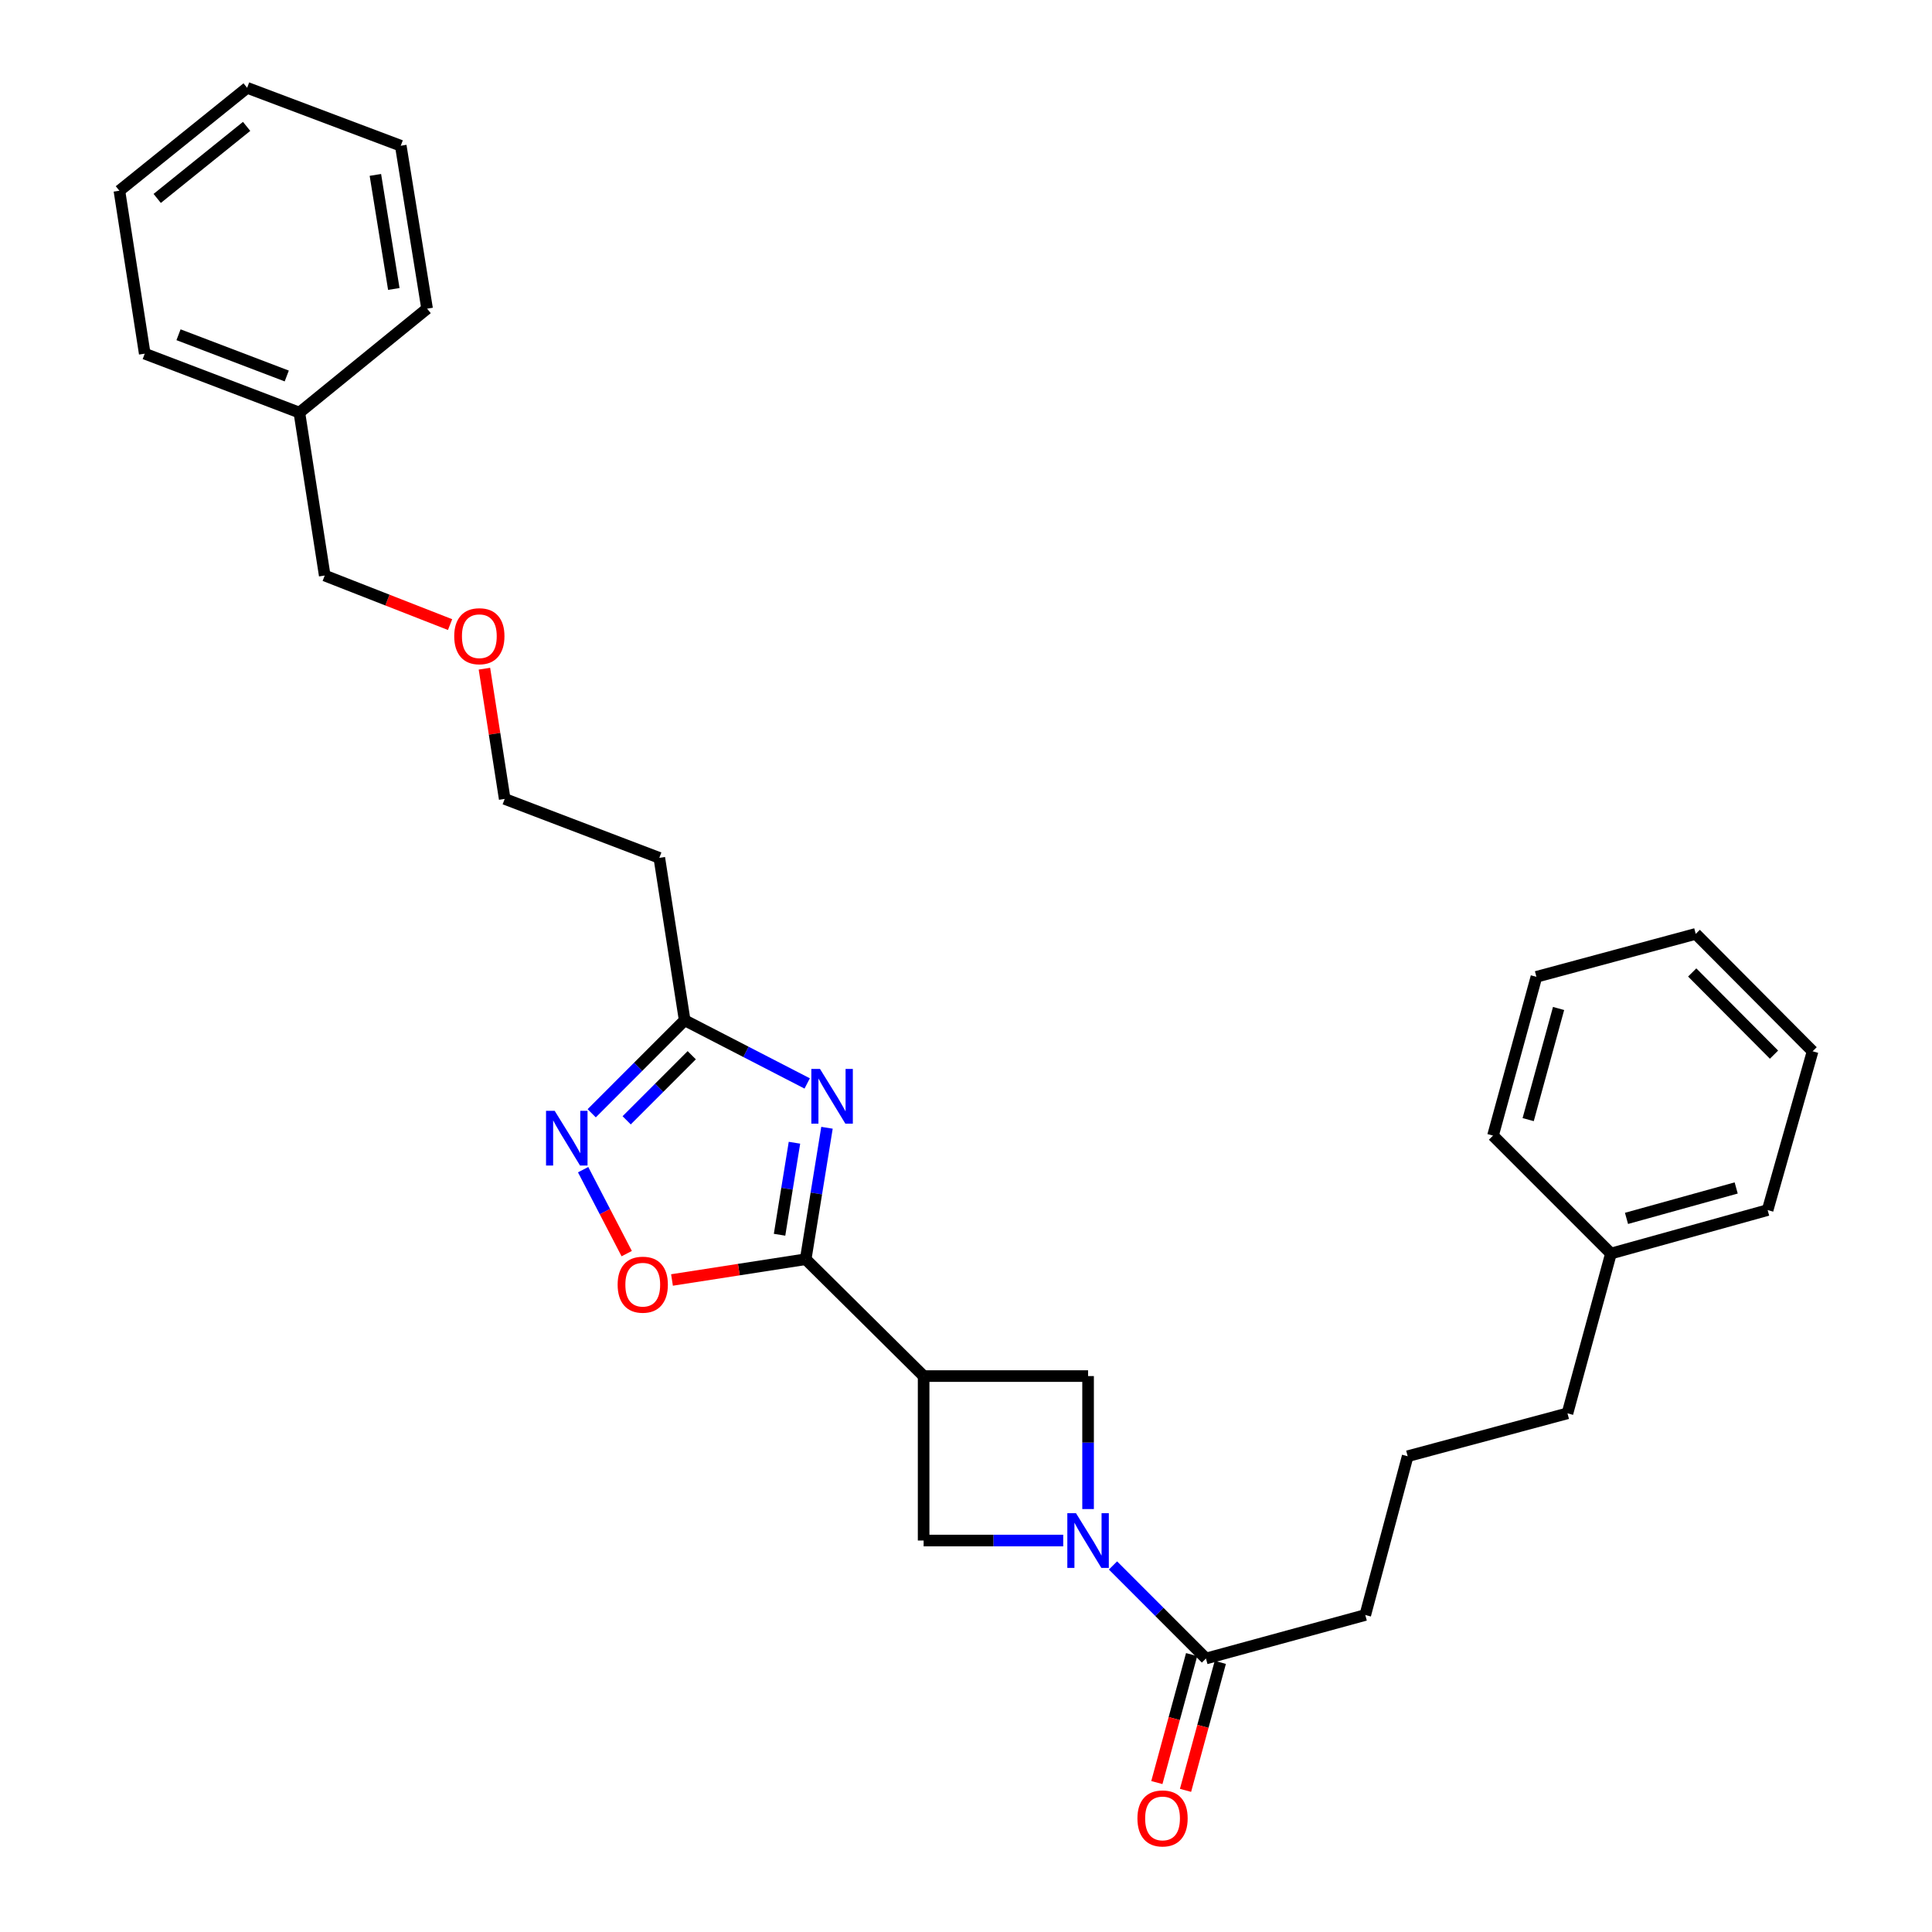 <?xml version='1.0' encoding='iso-8859-1'?>
<svg version='1.1' baseProfile='full'
              xmlns='http://www.w3.org/2000/svg'
                      xmlns:rdkit='http://www.rdkit.org/xml'
                      xmlns:xlink='http://www.w3.org/1999/xlink'
                  xml:space='preserve'
width='1000px' height='1000px' viewBox='0 0 1000 1000'>
<!-- END OF HEADER -->
<rect style='opacity:1.0;fill:#FFFFFF;stroke:none' width='1000' height='1000' x='0' y='0'> </rect>
<path class='bond-0' d='M 428.046,583.729 L 422.535,617.749' style='fill:none;fill-rule:evenodd;stroke:#0000FF;stroke-width:6px;stroke-linecap:butt;stroke-linejoin:miter;stroke-opacity:1' />
<path class='bond-0' d='M 422.535,617.749 L 417.024,651.768' style='fill:none;fill-rule:evenodd;stroke:#000000;stroke-width:6px;stroke-linecap:butt;stroke-linejoin:miter;stroke-opacity:1' />
<path class='bond-0' d='M 411.211,591.476 L 407.353,615.289' style='fill:none;fill-rule:evenodd;stroke:#0000FF;stroke-width:6px;stroke-linecap:butt;stroke-linejoin:miter;stroke-opacity:1' />
<path class='bond-0' d='M 407.353,615.289 L 403.495,639.103' style='fill:none;fill-rule:evenodd;stroke:#000000;stroke-width:6px;stroke-linecap:butt;stroke-linejoin:miter;stroke-opacity:1' />
<path class='bond-4' d='M 417.8,560.788 L 386.092,544.437' style='fill:none;fill-rule:evenodd;stroke:#0000FF;stroke-width:6px;stroke-linecap:butt;stroke-linejoin:miter;stroke-opacity:1' />
<path class='bond-4' d='M 386.092,544.437 L 354.384,528.086' style='fill:none;fill-rule:evenodd;stroke:#000000;stroke-width:6px;stroke-linecap:butt;stroke-linejoin:miter;stroke-opacity:1' />
<path class='bond-2' d='M 417.024,651.768 L 478.066,712.255' style='fill:none;fill-rule:evenodd;stroke:#000000;stroke-width:6px;stroke-linecap:butt;stroke-linejoin:miter;stroke-opacity:1' />
<path class='bond-5' d='M 417.024,651.768 L 382.423,657.143' style='fill:none;fill-rule:evenodd;stroke:#000000;stroke-width:6px;stroke-linecap:butt;stroke-linejoin:miter;stroke-opacity:1' />
<path class='bond-5' d='M 382.423,657.143 L 347.823,662.517' style='fill:none;fill-rule:evenodd;stroke:#FF0000;stroke-width:6px;stroke-linecap:butt;stroke-linejoin:miter;stroke-opacity:1' />
<path class='bond-1' d='M 550.319,797.376 L 514.193,797.376' style='fill:none;fill-rule:evenodd;stroke:#0000FF;stroke-width:6px;stroke-linecap:butt;stroke-linejoin:miter;stroke-opacity:1' />
<path class='bond-1' d='M 514.193,797.376 L 478.066,797.376' style='fill:none;fill-rule:evenodd;stroke:#000000;stroke-width:6px;stroke-linecap:butt;stroke-linejoin:miter;stroke-opacity:1' />
<path class='bond-8' d='M 576.085,810.283 L 600.144,834.36' style='fill:none;fill-rule:evenodd;stroke:#0000FF;stroke-width:6px;stroke-linecap:butt;stroke-linejoin:miter;stroke-opacity:1' />
<path class='bond-8' d='M 600.144,834.36 L 624.204,858.436' style='fill:none;fill-rule:evenodd;stroke:#000000;stroke-width:6px;stroke-linecap:butt;stroke-linejoin:miter;stroke-opacity:1' />
<path class='bond-30' d='M 563.187,781.088 L 563.187,746.672' style='fill:none;fill-rule:evenodd;stroke:#0000FF;stroke-width:6px;stroke-linecap:butt;stroke-linejoin:miter;stroke-opacity:1' />
<path class='bond-30' d='M 563.187,746.672 L 563.187,712.255' style='fill:none;fill-rule:evenodd;stroke:#000000;stroke-width:6px;stroke-linecap:butt;stroke-linejoin:miter;stroke-opacity:1' />
<path class='bond-6' d='M 478.066,712.255 L 563.187,712.255' style='fill:none;fill-rule:evenodd;stroke:#000000;stroke-width:6px;stroke-linecap:butt;stroke-linejoin:miter;stroke-opacity:1' />
<path class='bond-7' d='M 478.066,712.255 L 478.066,797.376' style='fill:none;fill-rule:evenodd;stroke:#000000;stroke-width:6px;stroke-linecap:butt;stroke-linejoin:miter;stroke-opacity:1' />
<path class='bond-3' d='M 306.264,576.225 L 330.324,552.155' style='fill:none;fill-rule:evenodd;stroke:#0000FF;stroke-width:6px;stroke-linecap:butt;stroke-linejoin:miter;stroke-opacity:1' />
<path class='bond-3' d='M 330.324,552.155 L 354.384,528.086' style='fill:none;fill-rule:evenodd;stroke:#000000;stroke-width:6px;stroke-linecap:butt;stroke-linejoin:miter;stroke-opacity:1' />
<path class='bond-3' d='M 324.36,579.877 L 341.202,563.029' style='fill:none;fill-rule:evenodd;stroke:#0000FF;stroke-width:6px;stroke-linecap:butt;stroke-linejoin:miter;stroke-opacity:1' />
<path class='bond-3' d='M 341.202,563.029 L 358.043,546.18' style='fill:none;fill-rule:evenodd;stroke:#000000;stroke-width:6px;stroke-linecap:butt;stroke-linejoin:miter;stroke-opacity:1' />
<path class='bond-29' d='M 301.826,605.422 L 313.105,627.147' style='fill:none;fill-rule:evenodd;stroke:#0000FF;stroke-width:6px;stroke-linecap:butt;stroke-linejoin:miter;stroke-opacity:1' />
<path class='bond-29' d='M 313.105,627.147 L 324.385,648.873' style='fill:none;fill-rule:evenodd;stroke:#FF0000;stroke-width:6px;stroke-linecap:butt;stroke-linejoin:miter;stroke-opacity:1' />
<path class='bond-9' d='M 354.384,528.086 L 341.259,444.033' style='fill:none;fill-rule:evenodd;stroke:#000000;stroke-width:6px;stroke-linecap:butt;stroke-linejoin:miter;stroke-opacity:1' />
<path class='bond-10' d='M 616.783,856.419 L 607.784,889.535' style='fill:none;fill-rule:evenodd;stroke:#000000;stroke-width:6px;stroke-linecap:butt;stroke-linejoin:miter;stroke-opacity:1' />
<path class='bond-10' d='M 607.784,889.535 L 598.784,922.651' style='fill:none;fill-rule:evenodd;stroke:#FF0000;stroke-width:6px;stroke-linecap:butt;stroke-linejoin:miter;stroke-opacity:1' />
<path class='bond-10' d='M 631.625,860.452 L 622.626,893.568' style='fill:none;fill-rule:evenodd;stroke:#000000;stroke-width:6px;stroke-linecap:butt;stroke-linejoin:miter;stroke-opacity:1' />
<path class='bond-10' d='M 622.626,893.568 L 613.626,926.684' style='fill:none;fill-rule:evenodd;stroke:#FF0000;stroke-width:6px;stroke-linecap:butt;stroke-linejoin:miter;stroke-opacity:1' />
<path class='bond-11' d='M 624.204,858.436 L 706.667,835.921' style='fill:none;fill-rule:evenodd;stroke:#000000;stroke-width:6px;stroke-linecap:butt;stroke-linejoin:miter;stroke-opacity:1' />
<path class='bond-16' d='M 341.259,444.033 L 261.231,413.52' style='fill:none;fill-rule:evenodd;stroke:#000000;stroke-width:6px;stroke-linecap:butt;stroke-linejoin:miter;stroke-opacity:1' />
<path class='bond-14' d='M 706.667,835.921 L 728.61,753.739' style='fill:none;fill-rule:evenodd;stroke:#000000;stroke-width:6px;stroke-linecap:butt;stroke-linejoin:miter;stroke-opacity:1' />
<path class='bond-12' d='M 833.819,648.829 L 811.321,731.54' style='fill:none;fill-rule:evenodd;stroke:#000000;stroke-width:6px;stroke-linecap:butt;stroke-linejoin:miter;stroke-opacity:1' />
<path class='bond-21' d='M 833.819,648.829 L 914.924,626.331' style='fill:none;fill-rule:evenodd;stroke:#000000;stroke-width:6px;stroke-linecap:butt;stroke-linejoin:miter;stroke-opacity:1' />
<path class='bond-21' d='M 841.874,630.634 L 898.647,614.885' style='fill:none;fill-rule:evenodd;stroke:#000000;stroke-width:6px;stroke-linecap:butt;stroke-linejoin:miter;stroke-opacity:1' />
<path class='bond-22' d='M 833.819,648.829 L 772.777,587.787' style='fill:none;fill-rule:evenodd;stroke:#000000;stroke-width:6px;stroke-linecap:butt;stroke-linejoin:miter;stroke-opacity:1' />
<path class='bond-13' d='M 154.953,213.56 L 168.078,297.895' style='fill:none;fill-rule:evenodd;stroke:#000000;stroke-width:6px;stroke-linecap:butt;stroke-linejoin:miter;stroke-opacity:1' />
<path class='bond-19' d='M 154.953,213.56 L 74.916,183.056' style='fill:none;fill-rule:evenodd;stroke:#000000;stroke-width:6px;stroke-linecap:butt;stroke-linejoin:miter;stroke-opacity:1' />
<path class='bond-19' d='M 148.425,194.613 L 92.399,173.26' style='fill:none;fill-rule:evenodd;stroke:#000000;stroke-width:6px;stroke-linecap:butt;stroke-linejoin:miter;stroke-opacity:1' />
<path class='bond-20' d='M 154.953,213.56 L 221.063,159.764' style='fill:none;fill-rule:evenodd;stroke:#000000;stroke-width:6px;stroke-linecap:butt;stroke-linejoin:miter;stroke-opacity:1' />
<path class='bond-17' d='M 728.61,753.739 L 811.321,731.54' style='fill:none;fill-rule:evenodd;stroke:#000000;stroke-width:6px;stroke-linecap:butt;stroke-linejoin:miter;stroke-opacity:1' />
<path class='bond-15' d='M 250.736,346.112 L 255.983,379.816' style='fill:none;fill-rule:evenodd;stroke:#FF0000;stroke-width:6px;stroke-linecap:butt;stroke-linejoin:miter;stroke-opacity:1' />
<path class='bond-15' d='M 255.983,379.816 L 261.231,413.52' style='fill:none;fill-rule:evenodd;stroke:#000000;stroke-width:6px;stroke-linecap:butt;stroke-linejoin:miter;stroke-opacity:1' />
<path class='bond-18' d='M 232.958,323.29 L 200.518,310.593' style='fill:none;fill-rule:evenodd;stroke:#FF0000;stroke-width:6px;stroke-linecap:butt;stroke-linejoin:miter;stroke-opacity:1' />
<path class='bond-18' d='M 200.518,310.593 L 168.078,297.895' style='fill:none;fill-rule:evenodd;stroke:#000000;stroke-width:6px;stroke-linecap:butt;stroke-linejoin:miter;stroke-opacity:1' />
<path class='bond-24' d='M 74.916,183.056 L 61.8,98.721' style='fill:none;fill-rule:evenodd;stroke:#000000;stroke-width:6px;stroke-linecap:butt;stroke-linejoin:miter;stroke-opacity:1' />
<path class='bond-23' d='M 221.063,159.764 L 207.434,75.429' style='fill:none;fill-rule:evenodd;stroke:#000000;stroke-width:6px;stroke-linecap:butt;stroke-linejoin:miter;stroke-opacity:1' />
<path class='bond-23' d='M 203.835,149.567 L 194.295,90.533' style='fill:none;fill-rule:evenodd;stroke:#000000;stroke-width:6px;stroke-linecap:butt;stroke-linejoin:miter;stroke-opacity:1' />
<path class='bond-26' d='M 914.924,626.331 L 938.2,544.15' style='fill:none;fill-rule:evenodd;stroke:#000000;stroke-width:6px;stroke-linecap:butt;stroke-linejoin:miter;stroke-opacity:1' />
<path class='bond-25' d='M 772.777,587.787 L 795.249,505.605' style='fill:none;fill-rule:evenodd;stroke:#000000;stroke-width:6px;stroke-linecap:butt;stroke-linejoin:miter;stroke-opacity:1' />
<path class='bond-25' d='M 790.983,579.516 L 806.714,521.989' style='fill:none;fill-rule:evenodd;stroke:#000000;stroke-width:6px;stroke-linecap:butt;stroke-linejoin:miter;stroke-opacity:1' />
<path class='bond-27' d='M 207.434,75.429 L 127.918,45.455' style='fill:none;fill-rule:evenodd;stroke:#000000;stroke-width:6px;stroke-linecap:butt;stroke-linejoin:miter;stroke-opacity:1' />
<path class='bond-31' d='M 61.8,98.721 L 127.918,45.455' style='fill:none;fill-rule:evenodd;stroke:#000000;stroke-width:6px;stroke-linecap:butt;stroke-linejoin:miter;stroke-opacity:1' />
<path class='bond-31' d='M 81.367,102.708 L 127.65,65.421' style='fill:none;fill-rule:evenodd;stroke:#000000;stroke-width:6px;stroke-linecap:butt;stroke-linejoin:miter;stroke-opacity:1' />
<path class='bond-28' d='M 795.249,505.605 L 877.713,483.381' style='fill:none;fill-rule:evenodd;stroke:#000000;stroke-width:6px;stroke-linecap:butt;stroke-linejoin:miter;stroke-opacity:1' />
<path class='bond-32' d='M 938.2,544.15 L 877.713,483.381' style='fill:none;fill-rule:evenodd;stroke:#000000;stroke-width:6px;stroke-linecap:butt;stroke-linejoin:miter;stroke-opacity:1' />
<path class='bond-32' d='M 918.226,545.884 L 875.885,503.346' style='fill:none;fill-rule:evenodd;stroke:#000000;stroke-width:6px;stroke-linecap:butt;stroke-linejoin:miter;stroke-opacity:1' />
<path  class='atom-0' d='M 424.426 553.274
L 433.706 568.274
Q 434.626 569.754, 436.106 572.434
Q 437.586 575.114, 437.666 575.274
L 437.666 553.274
L 441.426 553.274
L 441.426 581.594
L 437.546 581.594
L 427.586 565.194
Q 426.426 563.274, 425.186 561.074
Q 423.986 558.874, 423.626 558.194
L 423.626 581.594
L 419.946 581.594
L 419.946 553.274
L 424.426 553.274
' fill='#0000FF'/>
<path  class='atom-2' d='M 556.927 783.216
L 566.207 798.216
Q 567.127 799.696, 568.607 802.376
Q 570.087 805.056, 570.167 805.216
L 570.167 783.216
L 573.927 783.216
L 573.927 811.536
L 570.047 811.536
L 560.087 795.136
Q 558.927 793.216, 557.687 791.016
Q 556.487 788.816, 556.127 788.136
L 556.127 811.536
L 552.447 811.536
L 552.447 783.216
L 556.927 783.216
' fill='#0000FF'/>
<path  class='atom-4' d='M 287.107 574.968
L 296.387 589.968
Q 297.307 591.448, 298.787 594.128
Q 300.267 596.808, 300.347 596.968
L 300.347 574.968
L 304.107 574.968
L 304.107 603.288
L 300.227 603.288
L 290.267 586.888
Q 289.107 584.968, 287.867 582.768
Q 286.667 580.568, 286.307 579.888
L 286.307 603.288
L 282.627 603.288
L 282.627 574.968
L 287.107 574.968
' fill='#0000FF'/>
<path  class='atom-6' d='M 319.689 664.947
Q 319.689 658.147, 323.049 654.347
Q 326.409 650.547, 332.689 650.547
Q 338.969 650.547, 342.329 654.347
Q 345.689 658.147, 345.689 664.947
Q 345.689 671.827, 342.289 675.747
Q 338.889 679.627, 332.689 679.627
Q 326.449 679.627, 323.049 675.747
Q 319.689 671.867, 319.689 664.947
M 332.689 676.427
Q 337.009 676.427, 339.329 673.547
Q 341.689 670.627, 341.689 664.947
Q 341.689 659.387, 339.329 656.587
Q 337.009 653.747, 332.689 653.747
Q 328.369 653.747, 326.009 656.547
Q 323.689 659.347, 323.689 664.947
Q 323.689 670.667, 326.009 673.547
Q 328.369 676.427, 332.689 676.427
' fill='#FF0000'/>
<path  class='atom-11' d='M 588.732 941.21
Q 588.732 934.41, 592.092 930.61
Q 595.452 926.81, 601.732 926.81
Q 608.012 926.81, 611.372 930.61
Q 614.732 934.41, 614.732 941.21
Q 614.732 948.09, 611.332 952.01
Q 607.932 955.89, 601.732 955.89
Q 595.492 955.89, 592.092 952.01
Q 588.732 948.13, 588.732 941.21
M 601.732 952.69
Q 606.052 952.69, 608.372 949.81
Q 610.732 946.89, 610.732 941.21
Q 610.732 935.65, 608.372 932.85
Q 606.052 930.01, 601.732 930.01
Q 597.412 930.01, 595.052 932.81
Q 592.732 935.61, 592.732 941.21
Q 592.732 946.93, 595.052 949.81
Q 597.412 952.69, 601.732 952.69
' fill='#FF0000'/>
<path  class='atom-16' d='M 235.106 329.3
Q 235.106 322.5, 238.466 318.7
Q 241.826 314.9, 248.106 314.9
Q 254.386 314.9, 257.746 318.7
Q 261.106 322.5, 261.106 329.3
Q 261.106 336.18, 257.706 340.1
Q 254.306 343.98, 248.106 343.98
Q 241.866 343.98, 238.466 340.1
Q 235.106 336.22, 235.106 329.3
M 248.106 340.78
Q 252.426 340.78, 254.746 337.9
Q 257.106 334.98, 257.106 329.3
Q 257.106 323.74, 254.746 320.94
Q 252.426 318.1, 248.106 318.1
Q 243.786 318.1, 241.426 320.9
Q 239.106 323.7, 239.106 329.3
Q 239.106 335.02, 241.426 337.9
Q 243.786 340.78, 248.106 340.78
' fill='#FF0000'/>
</svg>
